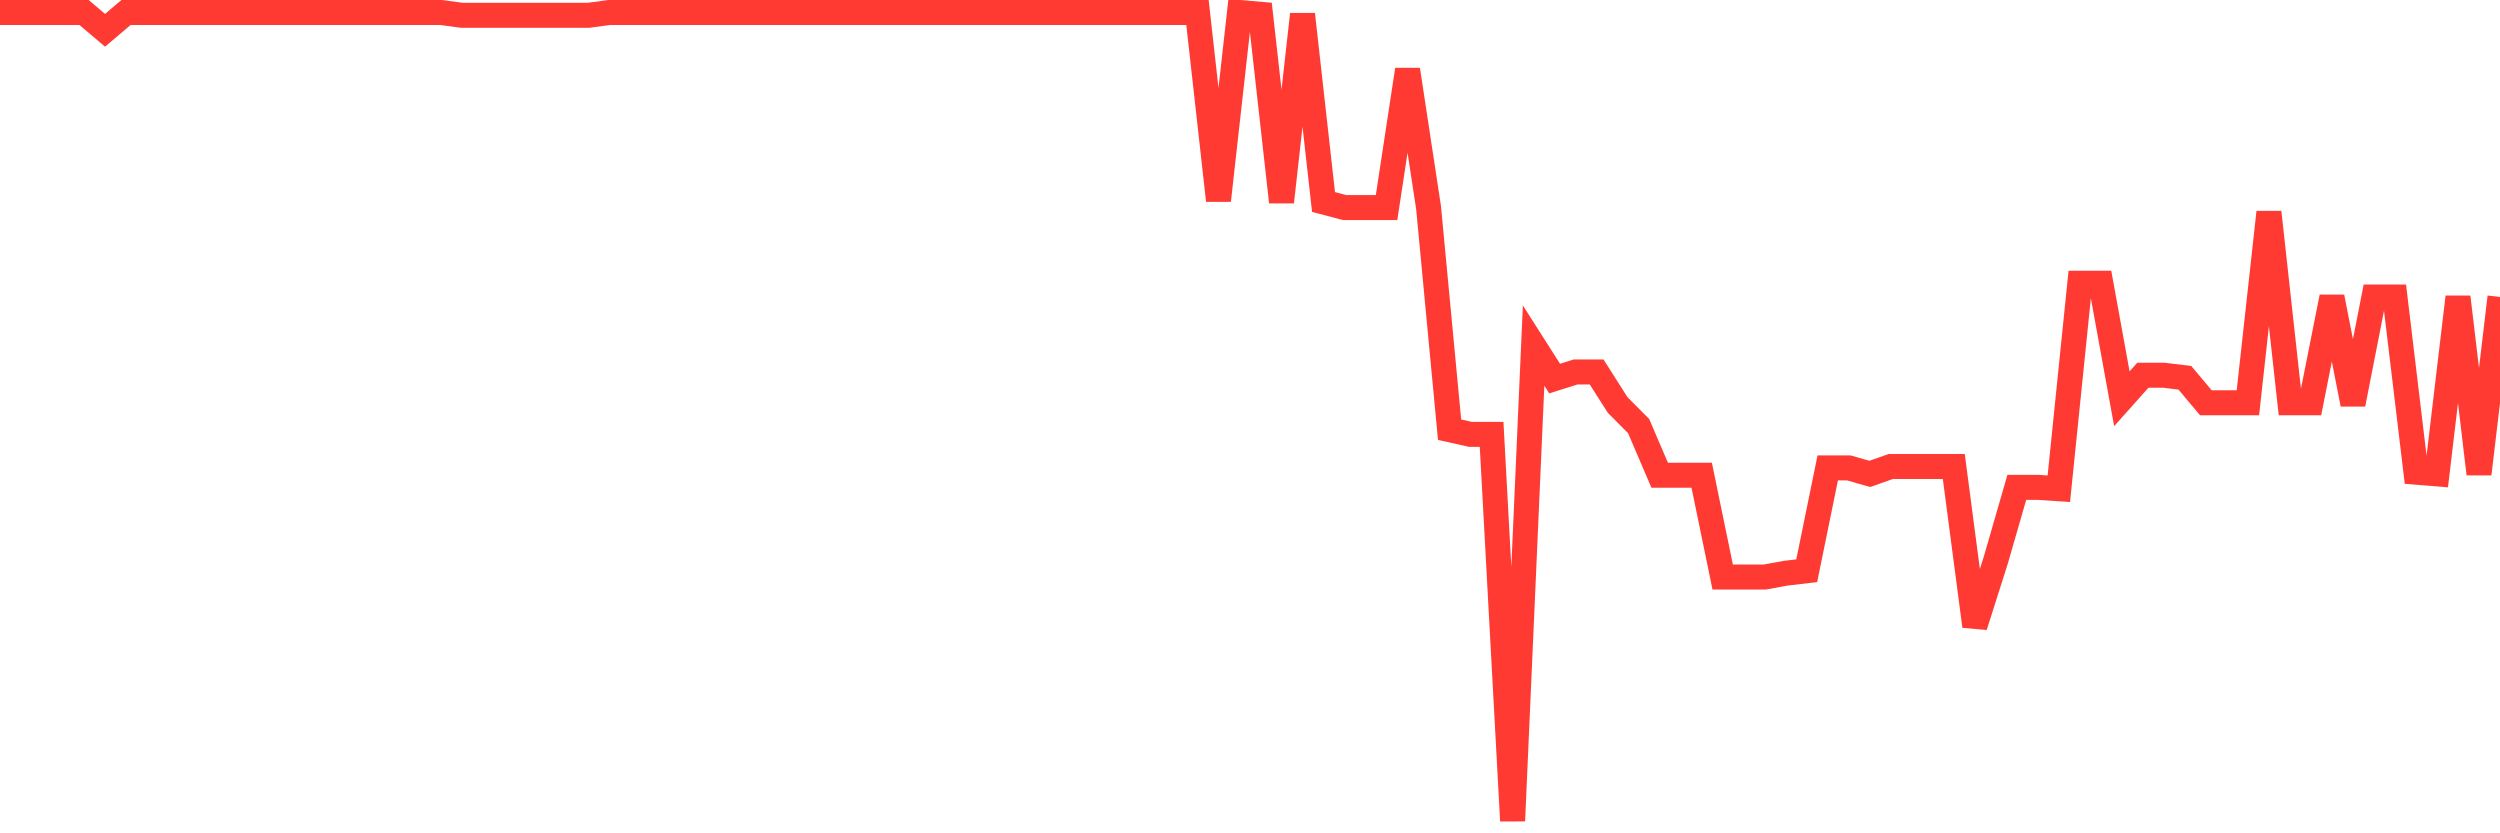 <svg
  xmlns="http://www.w3.org/2000/svg"
  xmlns:xlink="http://www.w3.org/1999/xlink"
  width="120"
  height="40"
  viewBox="0 0 120 40"
  preserveAspectRatio="none"
>
  <polyline
    points="0,0.6 1.008,0.6 2.017,0.6 3.025,0.6 4.034,0.6 5.042,1.454 6.05,0.6 7.059,0.6 8.067,0.6 9.076,0.6 10.084,0.6 11.092,0.6 12.101,0.6 13.109,0.6 14.118,0.6 15.126,0.6 16.134,0.6 17.143,0.6 18.151,0.6 19.16,0.6 20.168,0.6 21.176,0.6 22.185,0.736 23.193,0.736 24.202,0.736 25.21,0.736 26.218,0.736 27.227,0.736 28.235,0.736 29.244,0.6 30.252,0.6 31.261,0.6 32.269,0.6 33.277,0.6 34.286,0.6 35.294,0.6 36.303,0.6 37.311,0.6 38.319,0.6 39.328,0.6 40.336,0.6 41.345,0.6 42.353,0.6 43.361,0.6 44.37,0.6 45.378,0.6 46.387,0.6 47.395,0.6 48.403,0.6 49.412,0.6 50.42,0.6 51.429,0.6 52.437,0.6 53.445,0.6 54.454,0.6 55.462,0.6 56.471,0.6 57.479,0.6 58.487,9.622 59.496,0.6 60.504,0.686 61.513,9.696 62.521,0.686 63.529,9.696 64.538,9.962 65.546,9.962 66.555,9.962 67.563,3.344 68.571,9.966 69.58,20.626 70.588,20.85 71.597,20.85 72.605,39.4 73.613,16.586 74.622,18.171 75.63,17.854 76.639,17.854 77.647,19.439 78.655,20.453 79.664,22.81 80.672,22.81 81.681,22.81 82.689,27.698 83.697,27.698 84.706,27.698 85.714,27.514 86.723,27.395 87.731,22.458 88.739,22.458 89.748,22.748 90.756,22.392 91.765,22.392 92.773,22.392 93.782,22.392 94.79,30.058 95.798,26.888 96.807,23.393 97.815,23.393 98.824,23.46 99.832,13.594 100.84,13.594 101.849,19.141 102.857,18.011 103.866,18.011 104.874,18.134 105.882,19.333 106.891,19.333 107.899,19.333 108.908,10.186 109.916,19.333 110.924,19.333 111.933,14.256 112.941,19.402 113.95,14.256 114.958,14.256 115.966,22.666 116.975,22.748 117.983,14.256 118.992,22.748 120,14.256"
    fill="none"
    stroke="#ff3a33"
    stroke-width="1.2"
  >
  </polyline>
</svg>